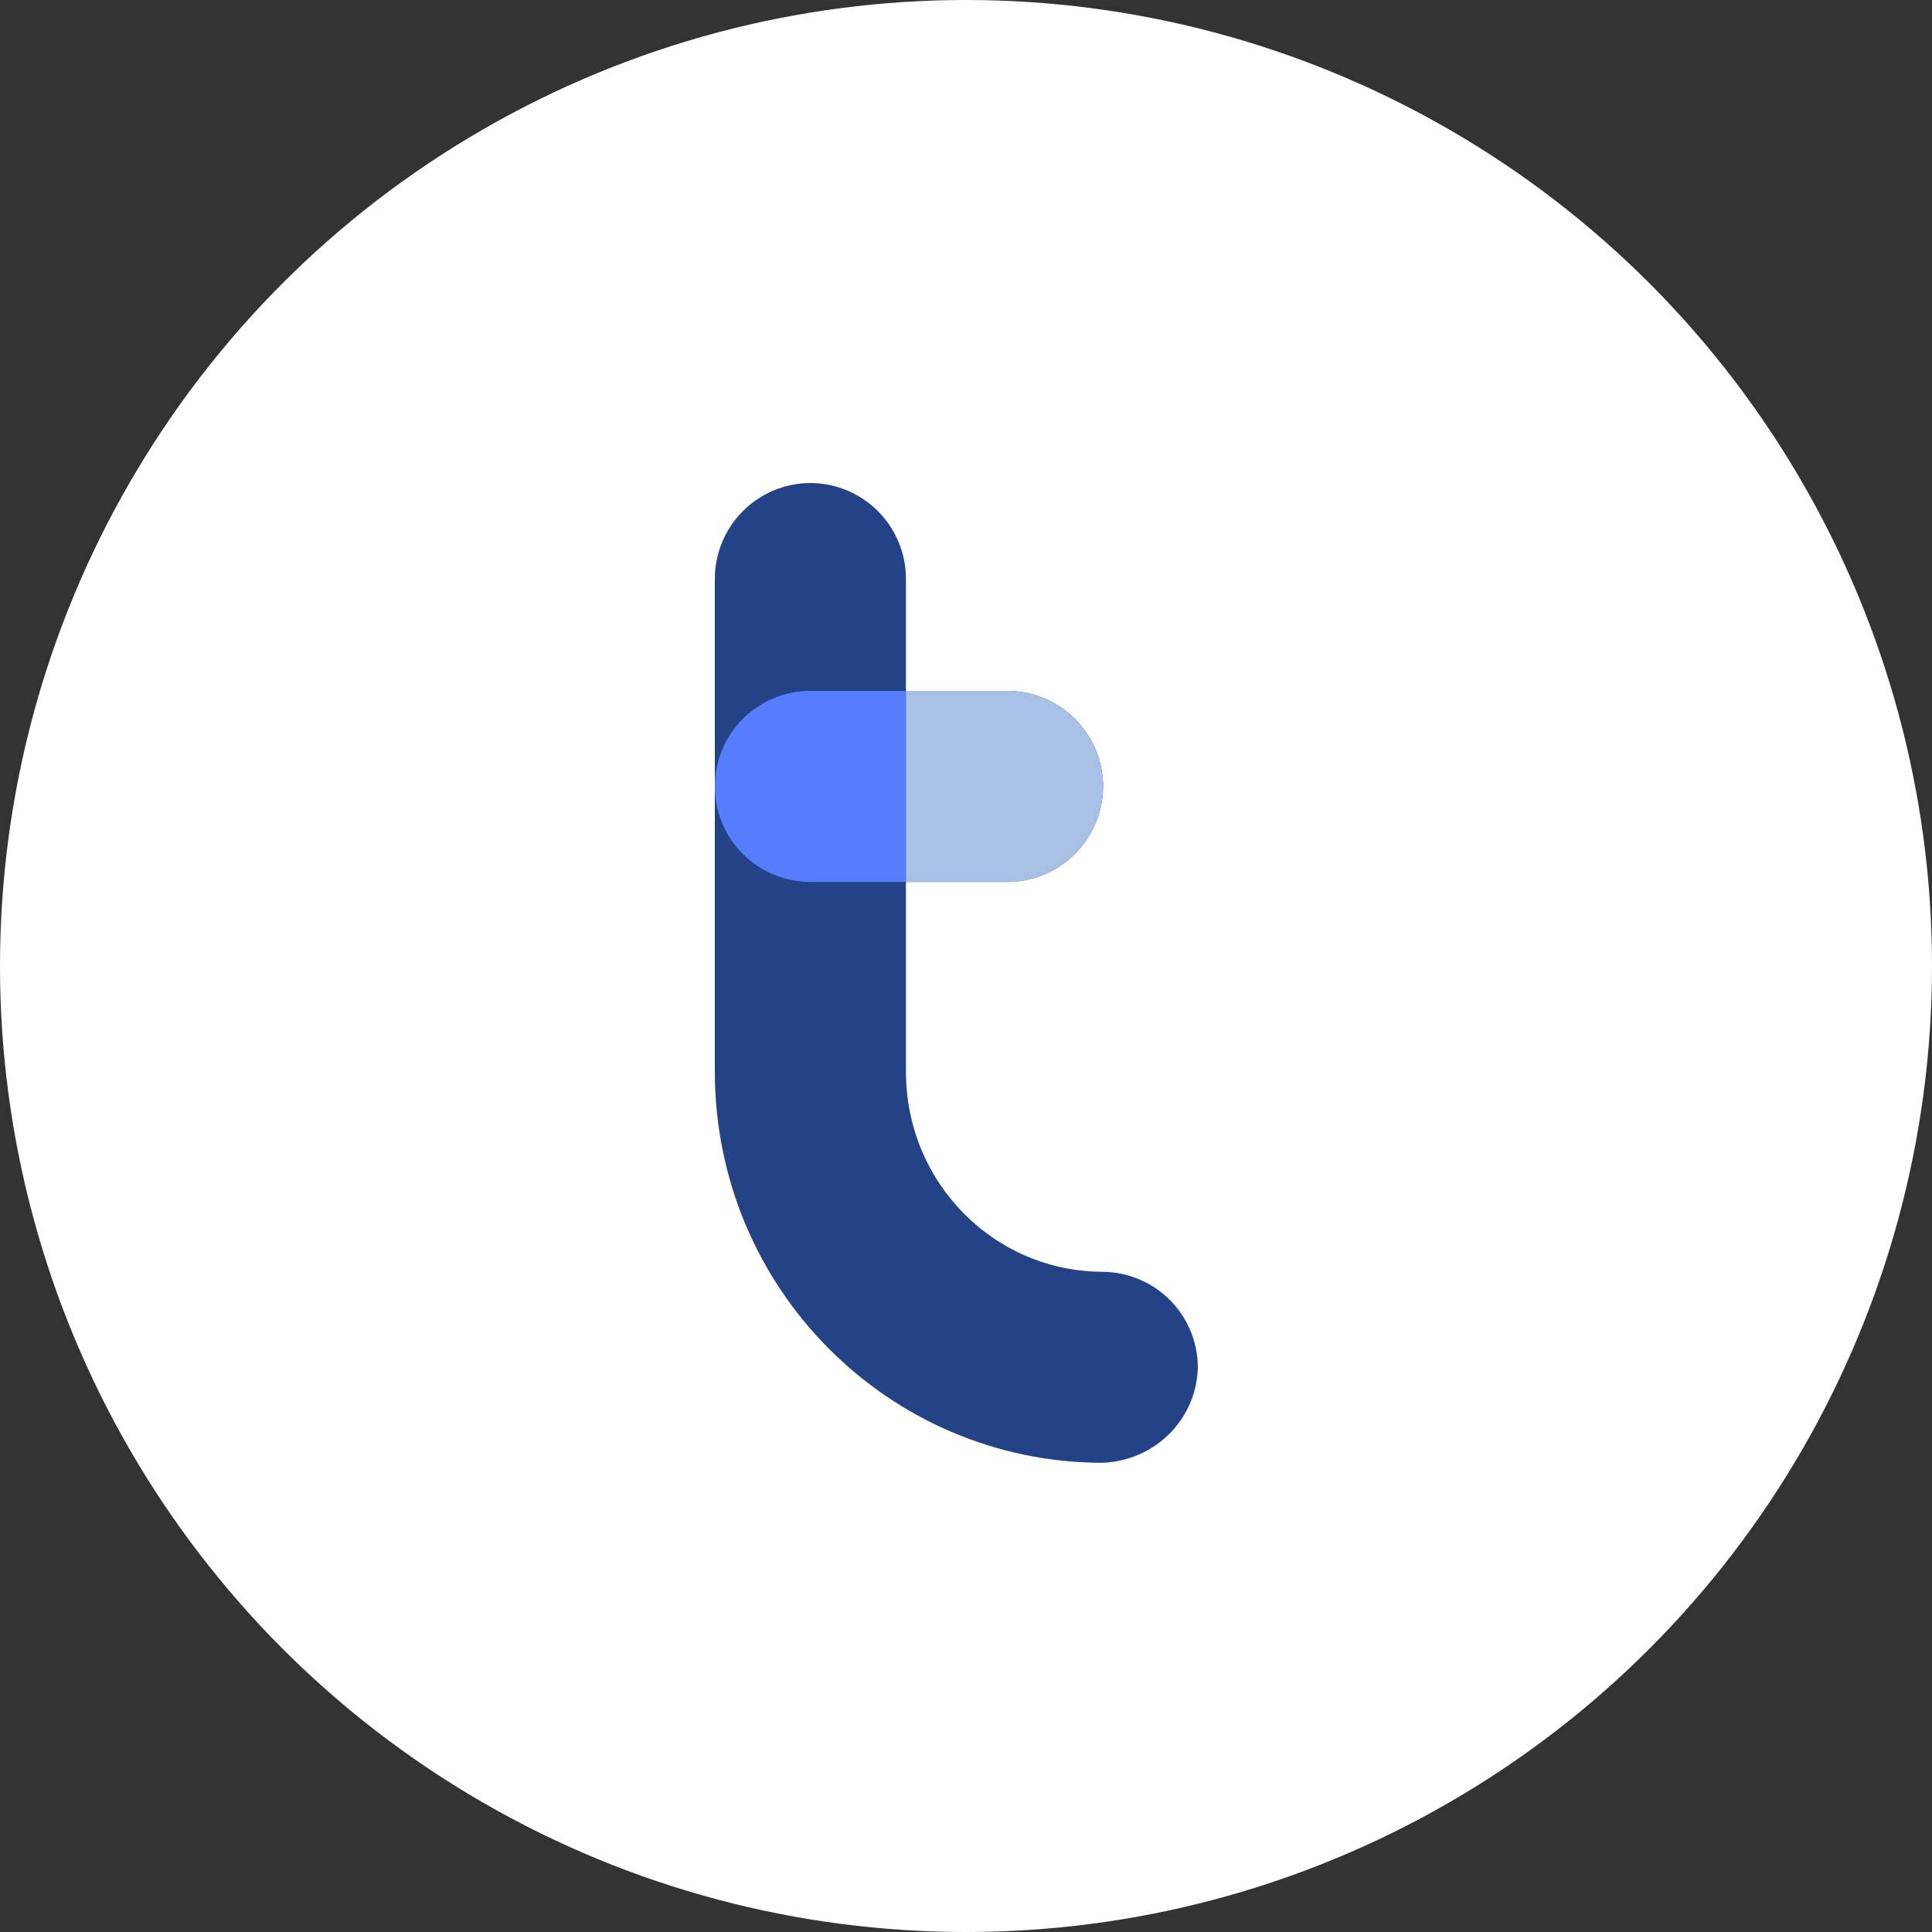 <svg xmlns="http://www.w3.org/2000/svg" version="1.1" xmlns:xlink="http://www.w3.org/1999/xlink" xmlns:svgjs="http://svgjs.dev/svgjs" width="512" height="512"><rect width="100%" height="100%" fill="#333333" stroke="none"/><svg width="512" height="512" viewBox="0 0 512 512" fill="none" xmlns="http://www.w3.org/2000/svg">
<circle cx="256" cy="256" r="256" fill="white"></circle>
<path d="M292.344 337.047L291.942 337.037H292.344C263.586 337.037 240.084 313.535 240.084 283.965V233.722H266.816C270.154 233.735 273.461 233.091 276.55 231.826C279.639 230.56 282.449 228.699 284.818 226.348C287.188 223.997 289.071 221.203 290.36 218.124C291.65 215.045 292.32 211.743 292.334 208.405C292.322 205.067 291.652 201.765 290.364 198.686C289.076 195.608 287.193 192.813 284.825 190.462C282.456 188.111 279.647 186.25 276.559 184.984C273.471 183.719 270.163 183.075 266.826 183.088H240.084V153.508C240.098 150.169 239.453 146.861 238.187 143.772C236.921 140.683 235.059 137.874 232.707 135.505C230.355 133.137 227.559 131.254 224.479 129.967C221.399 128.679 218.096 128.011 214.757 128C211.42 128.012 208.118 128.681 205.039 129.969C201.96 131.258 199.165 133.14 196.814 135.509C194.463 137.878 192.602 140.686 191.337 143.775C190.071 146.863 189.427 150.17 189.44 153.508V283.965C189.44 341.38 235.46 387.5 292.043 387.661L292.344 387.641C306.196 387.039 317.229 376.005 317.44 362.153C317.364 355.52 314.696 349.179 310.007 344.487C305.317 339.795 298.977 337.125 292.344 337.047Z" fill="#244286"></path>
<path d="M240.084 183.088H214.757C208.043 183.088 201.603 185.755 196.855 190.503C192.107 195.251 189.44 201.69 189.44 208.405C189.44 215.119 192.107 221.559 196.855 226.307C201.603 231.055 208.043 233.722 214.757 233.722H240.084V183.088Z" fill="#557DFE"></path>
<path d="M266.816 233.722C270.154 233.737 273.462 233.093 276.552 231.829C279.641 230.564 282.451 228.703 284.821 226.352C287.191 224 289.074 221.205 290.363 218.126C291.652 215.047 292.322 211.743 292.333 208.405C292.322 205.068 291.652 201.765 290.364 198.687C289.076 195.608 287.193 192.813 284.824 190.462C282.456 188.111 279.647 186.25 276.559 184.985C273.47 183.719 270.163 183.075 266.826 183.088H240.084V233.722H266.816Z" fill="#A7C0E4"></path>
</svg><style>@media (prefers-color-scheme: light) { :root { filter: none; } }
@media (prefers-color-scheme: dark) { :root { filter: none; } }
</style></svg>